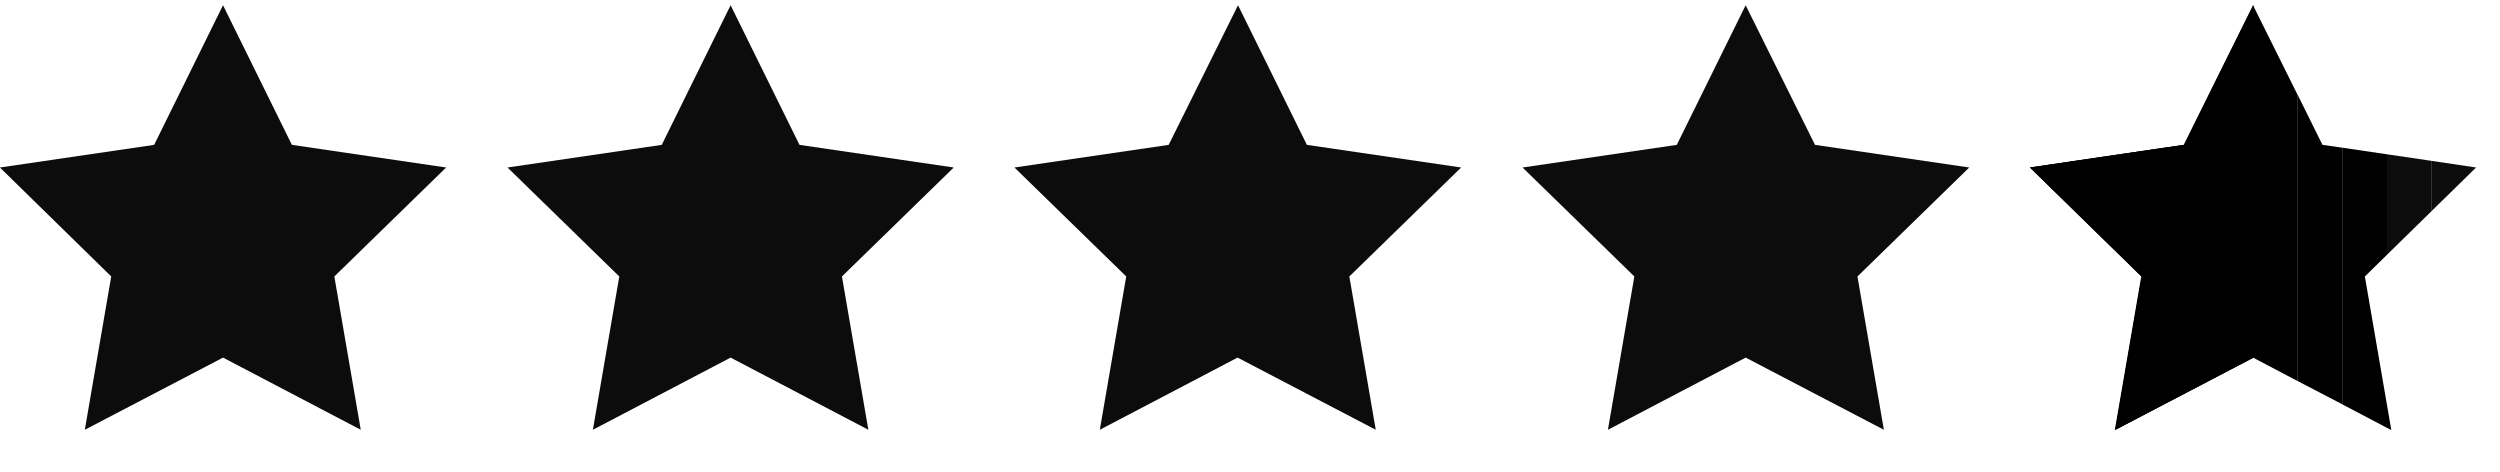 <svg width="53" height="10" viewBox="0 0 53 10" fill="none" xmlns="http://www.w3.org/2000/svg">
<g id="Rating">
<path id="Vector" d="M4.728 0.111L6.188 3.071L9.458 3.551L7.088 5.861L7.648 9.111L4.728 7.581L1.798 9.111L2.358 5.861L-0.002 3.551L3.268 3.071L4.728 0.111Z" fill="#0C0C0C"/>
<path id="Vector_2" d="M15.489 0.111L16.949 3.071L20.219 3.551L17.849 5.861L18.409 9.111L15.489 7.581L12.569 9.111L13.129 5.861L10.759 3.551L14.029 3.071L15.489 0.111Z" fill="#0C0C0C"/>
<path id="Vector_3" d="M26.246 0.111L27.706 3.071L30.976 3.551L28.606 5.861L29.166 9.111L26.236 7.581L23.316 9.111L23.876 5.861L21.506 3.551L24.776 3.071L26.246 0.111Z" fill="#0C0C0C"/>
<path id="Vector_4" d="M37.008 0.111L38.478 3.071L41.748 3.551L39.378 5.861L39.938 9.111L37.008 7.581L34.088 9.111L34.648 5.861L32.278 3.551L35.548 3.071L37.008 0.111Z" fill="#0C0C0C"/>
<path id="Vector_5" d="M47.776 0.111V7.581L44.846 9.111L45.406 5.861L43.036 3.551L46.306 3.071L47.776 0.111Z" fill="#0C0C0C"/>
<path id="Vector_6" d="M47.776 0.111V7.581L44.846 9.111L45.406 5.861L43.036 3.551L46.306 3.071L47.776 0.111Z" fill="#0C0C0C"/>
<g id="Group">
<path id="Vector_7" d="M43.975 3.411V4.471L43.035 3.551L43.975 3.411Z" fill="black"/>
<path id="Vector_8" d="M44.924 3.271V5.401L43.974 4.471V3.411L44.924 3.271Z" fill="black"/>
<path id="Vector_9" d="M44.925 3.271V5.401L45.395 5.861L44.925 8.591L44.835 9.111H44.845L44.925 9.071L45.875 8.571V3.131L44.925 3.271Z" fill="black"/>
<path id="Vector_10" d="M46.816 2.021V8.081L45.876 8.571V3.131L46.296 3.071L46.816 2.021Z" fill="black"/>
<path id="Vector_11" d="M47.764 0.111V7.581L46.815 8.081V2.021L47.764 0.111Z" fill="black"/>
<path id="Vector_12" d="M48.714 2.021V8.081L47.764 7.581V0.111L48.714 2.021Z" fill="black"/>
<path id="Vector_13" d="M49.656 3.131V8.571L48.716 8.081V2.021L49.236 3.071L49.656 3.131Z" fill="black"/>
<path id="Vector_14" d="M50.605 8.591L50.135 5.861L50.605 5.401V3.271L49.655 3.131V8.571L50.605 9.071L50.685 9.111H50.695L50.605 8.591Z" fill="black"/>
<path id="Vector_15" d="M51.554 3.411V4.471L50.604 5.401V3.271L51.554 3.411Z" fill="#0C0C0C"/>
<path id="Vector_16" d="M52.493 3.551L51.553 4.471V3.411L52.493 3.551Z" fill="#0C0C0C"/>
</g>
</g>
</svg>
